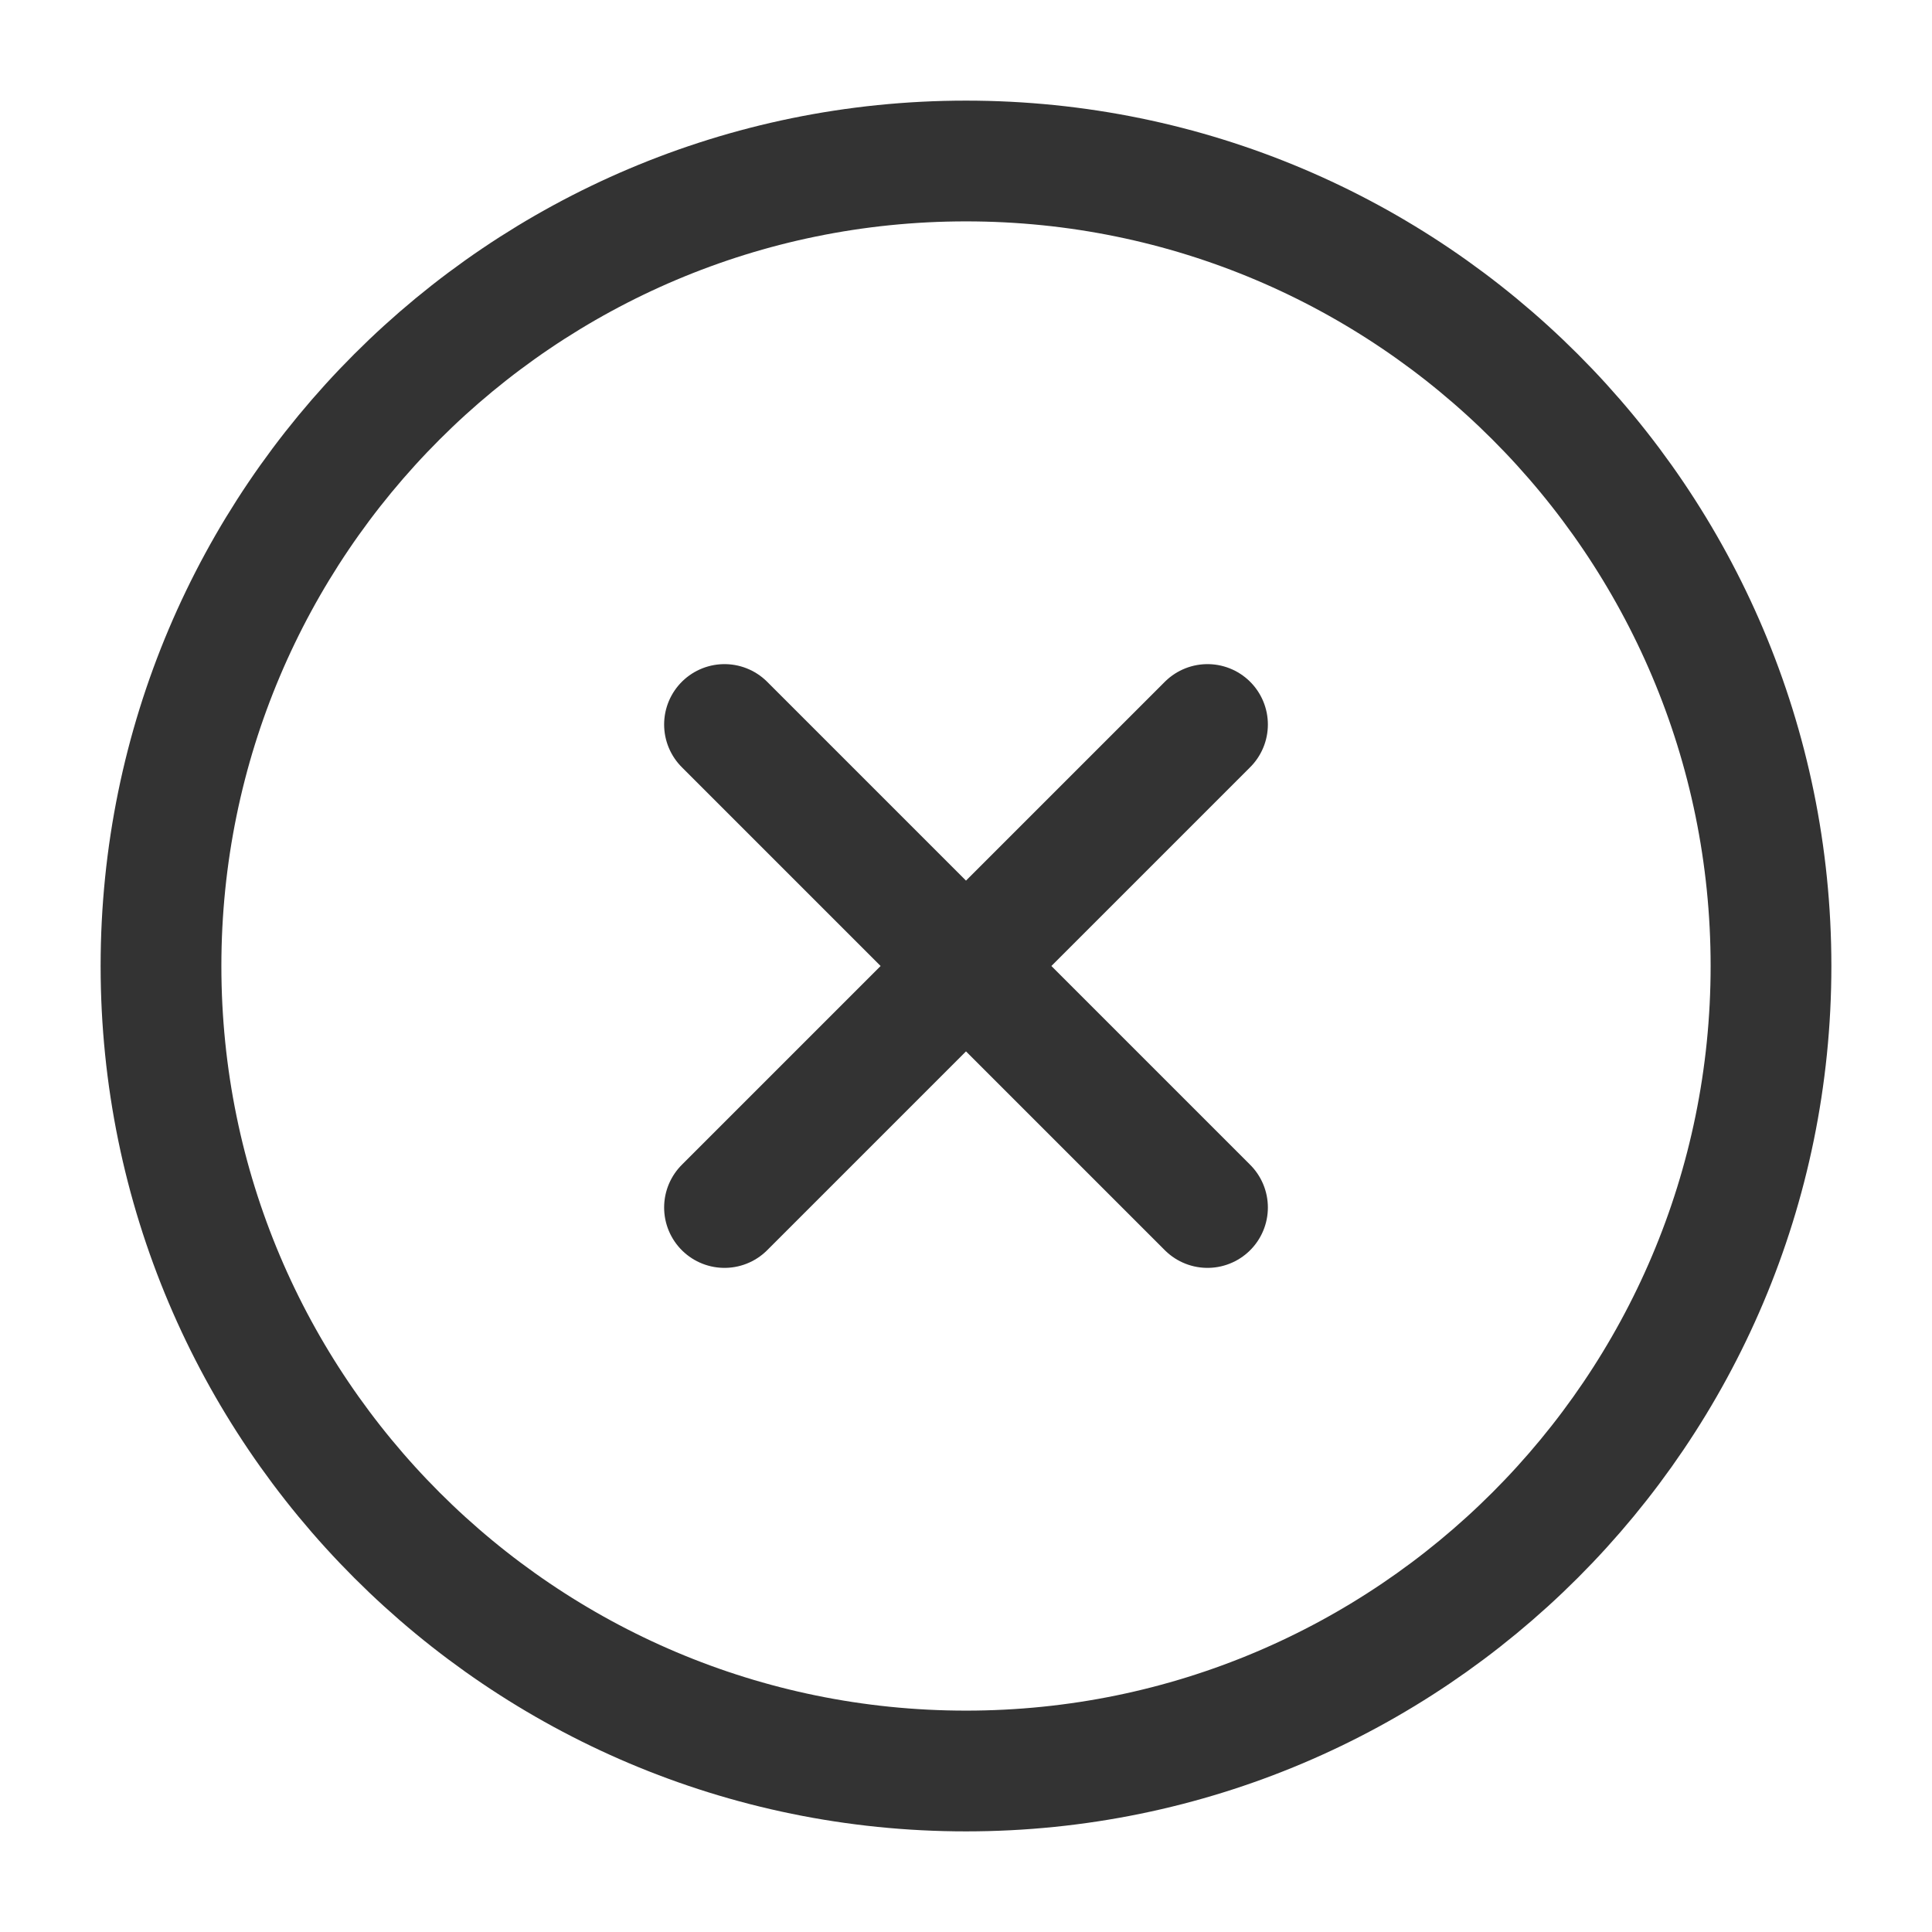 <?xml version="1.0" encoding="UTF-8"?><svg id="Layer_1" xmlns="http://www.w3.org/2000/svg" viewBox="0 0 24 24"><path d="M15,9l-6,6M9,9l6,6M22,12c0,5.52-4.48,10-10,10S2,17.52,2,12,6.48,2,12,2s10,4.48,10,10Z" style="fill:none; stroke:#333; stroke-linecap:round; stroke-linejoin:round; stroke-width:1.5px;"/></svg>